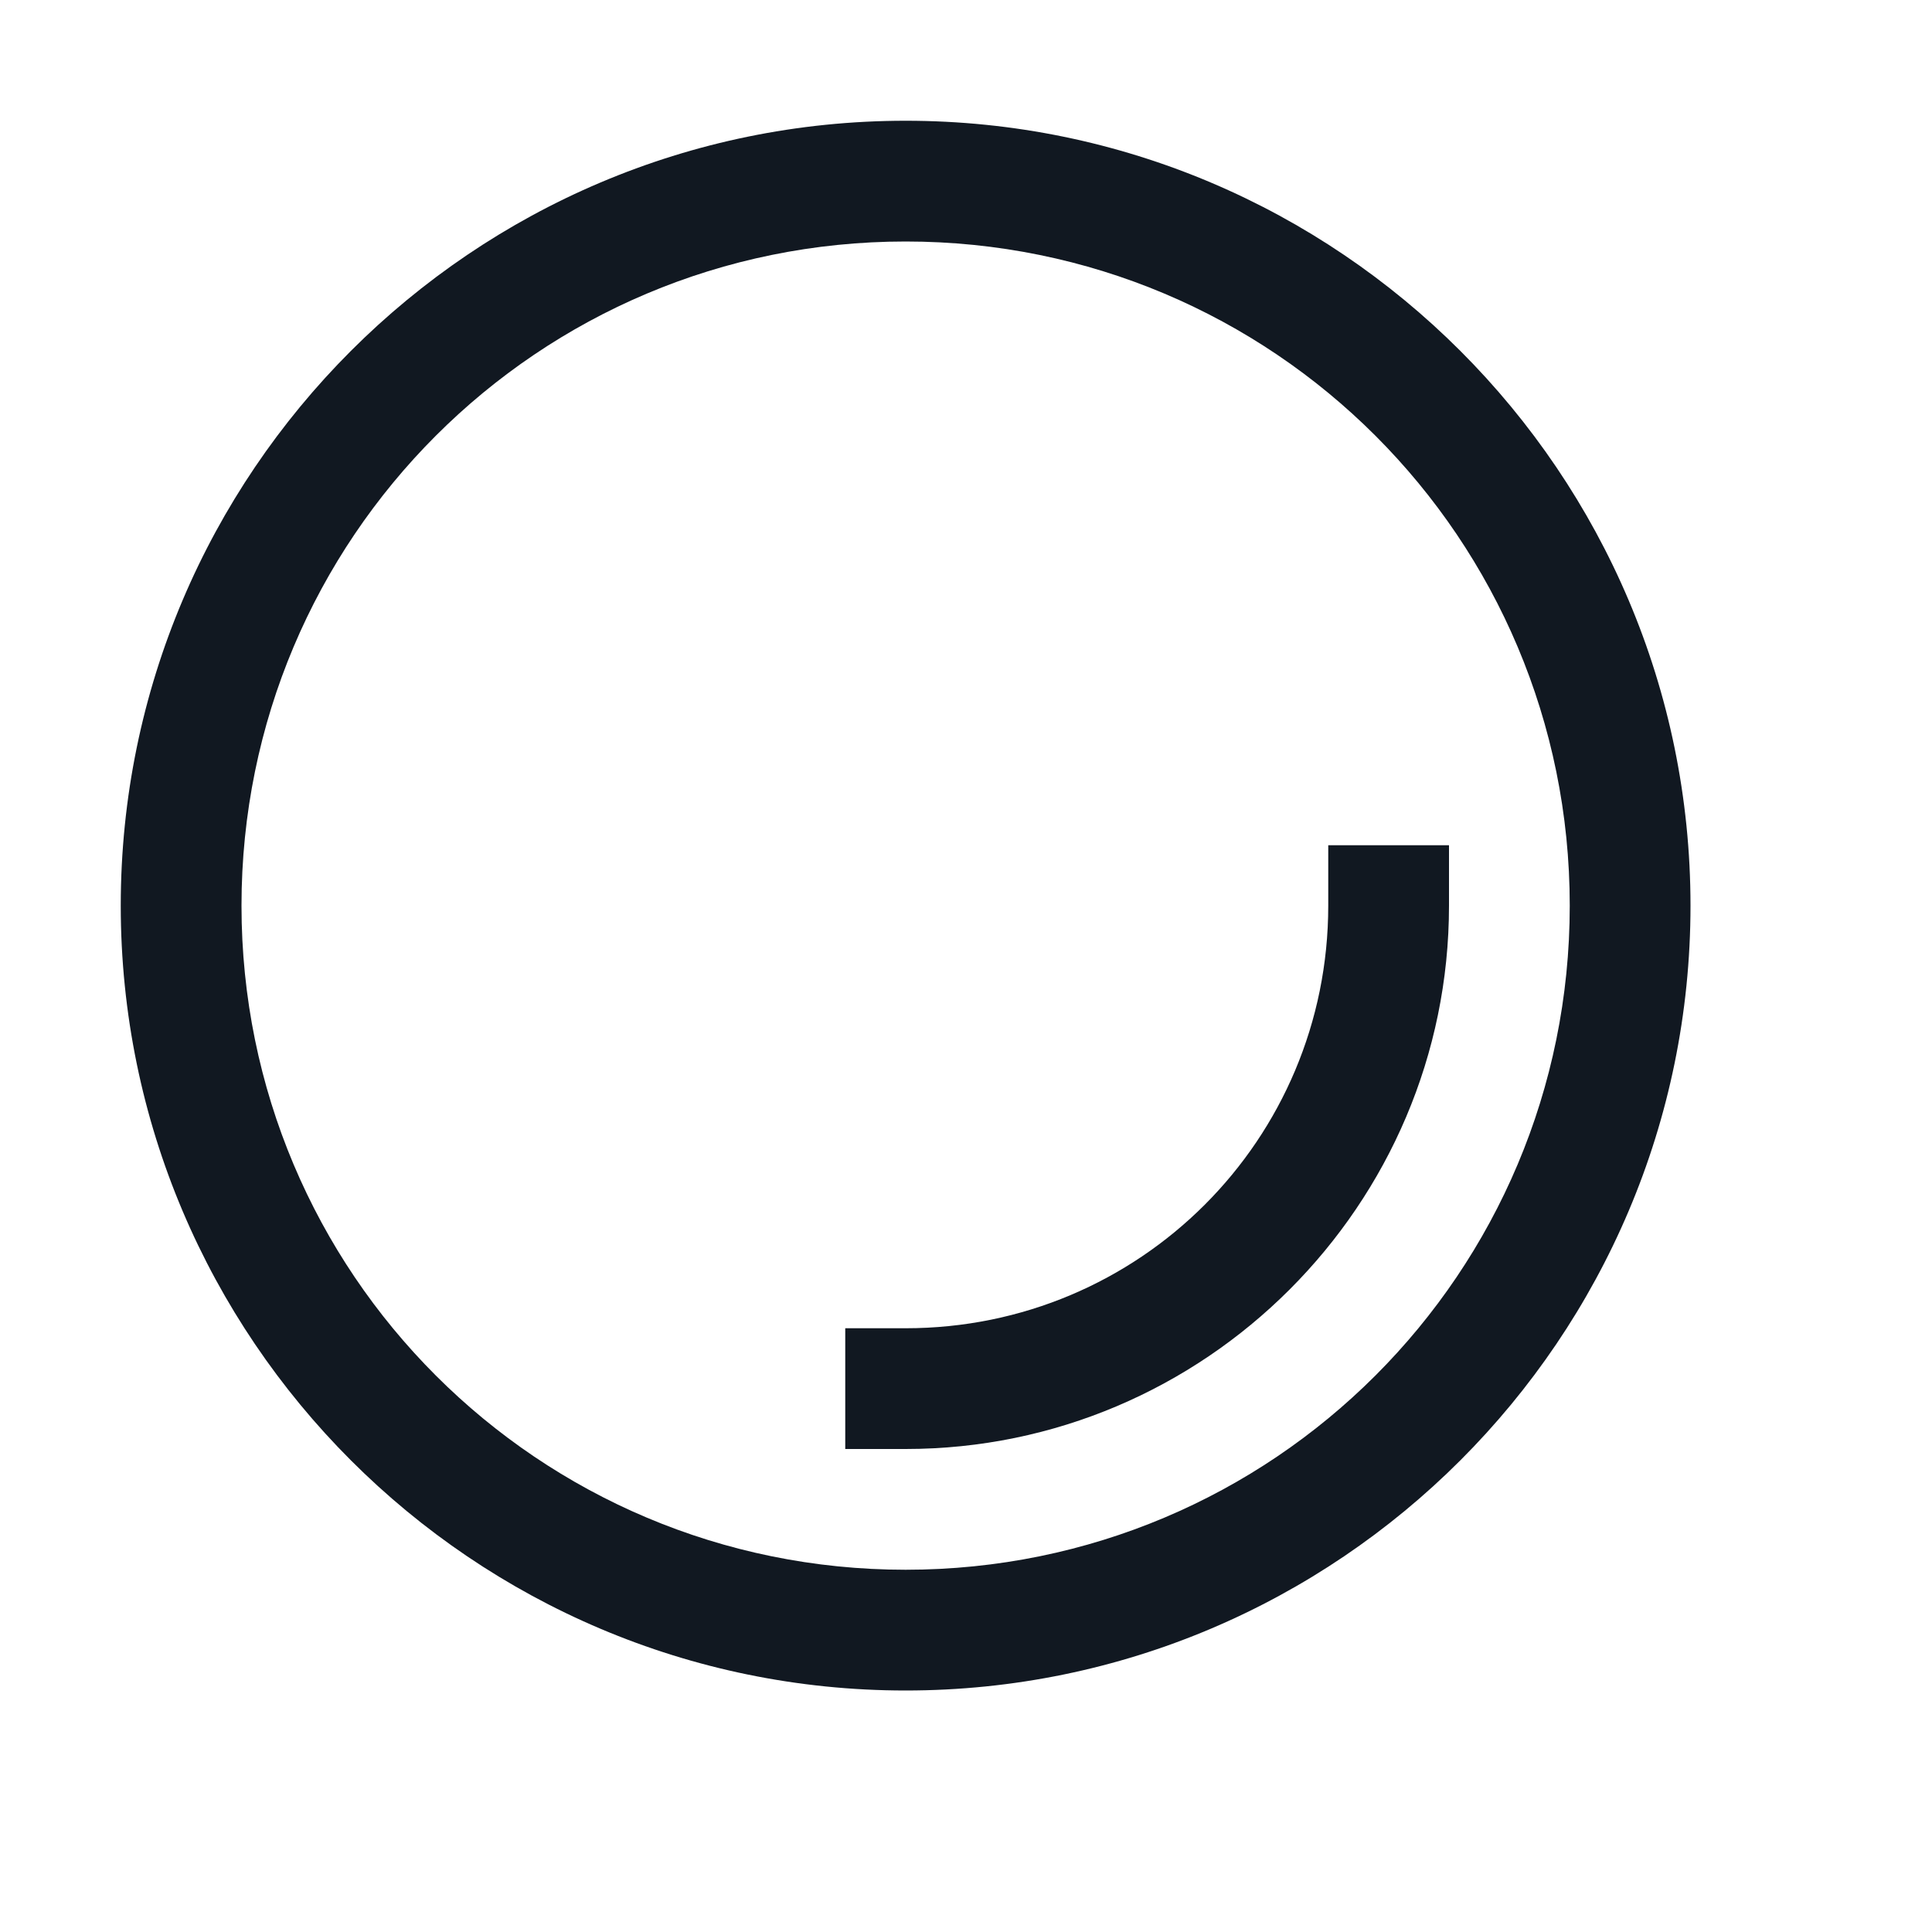 <svg fill="#111821" viewBox="0 0 16 16" xmlns:xlink="http://www.w3.org/1999/xlink" xmlns="http://www.w3.org/2000/svg"><path fill="#111821" d="M7.5 1C3.916 1 1 3.916 1 7.5C1 11.084 3.916 14 7.5 14C11.084 14 14 11.084 14 7.5C14 3.916 11.084 1 7.5 1 z M 7.5 2C10.543 2 13 4.457 13 7.5C13 10.543 10.543 13 7.5 13C4.457 13 2 10.543 2 7.5C2 4.457 4.457 2 7.5 2 z M 11 7L11 7.5C11 9.439 9.439 11 7.5 11L7 11L7 12L7.5 12C9.979 12 12 9.979 12 7.5L12 7L11 7 z"></path></svg>